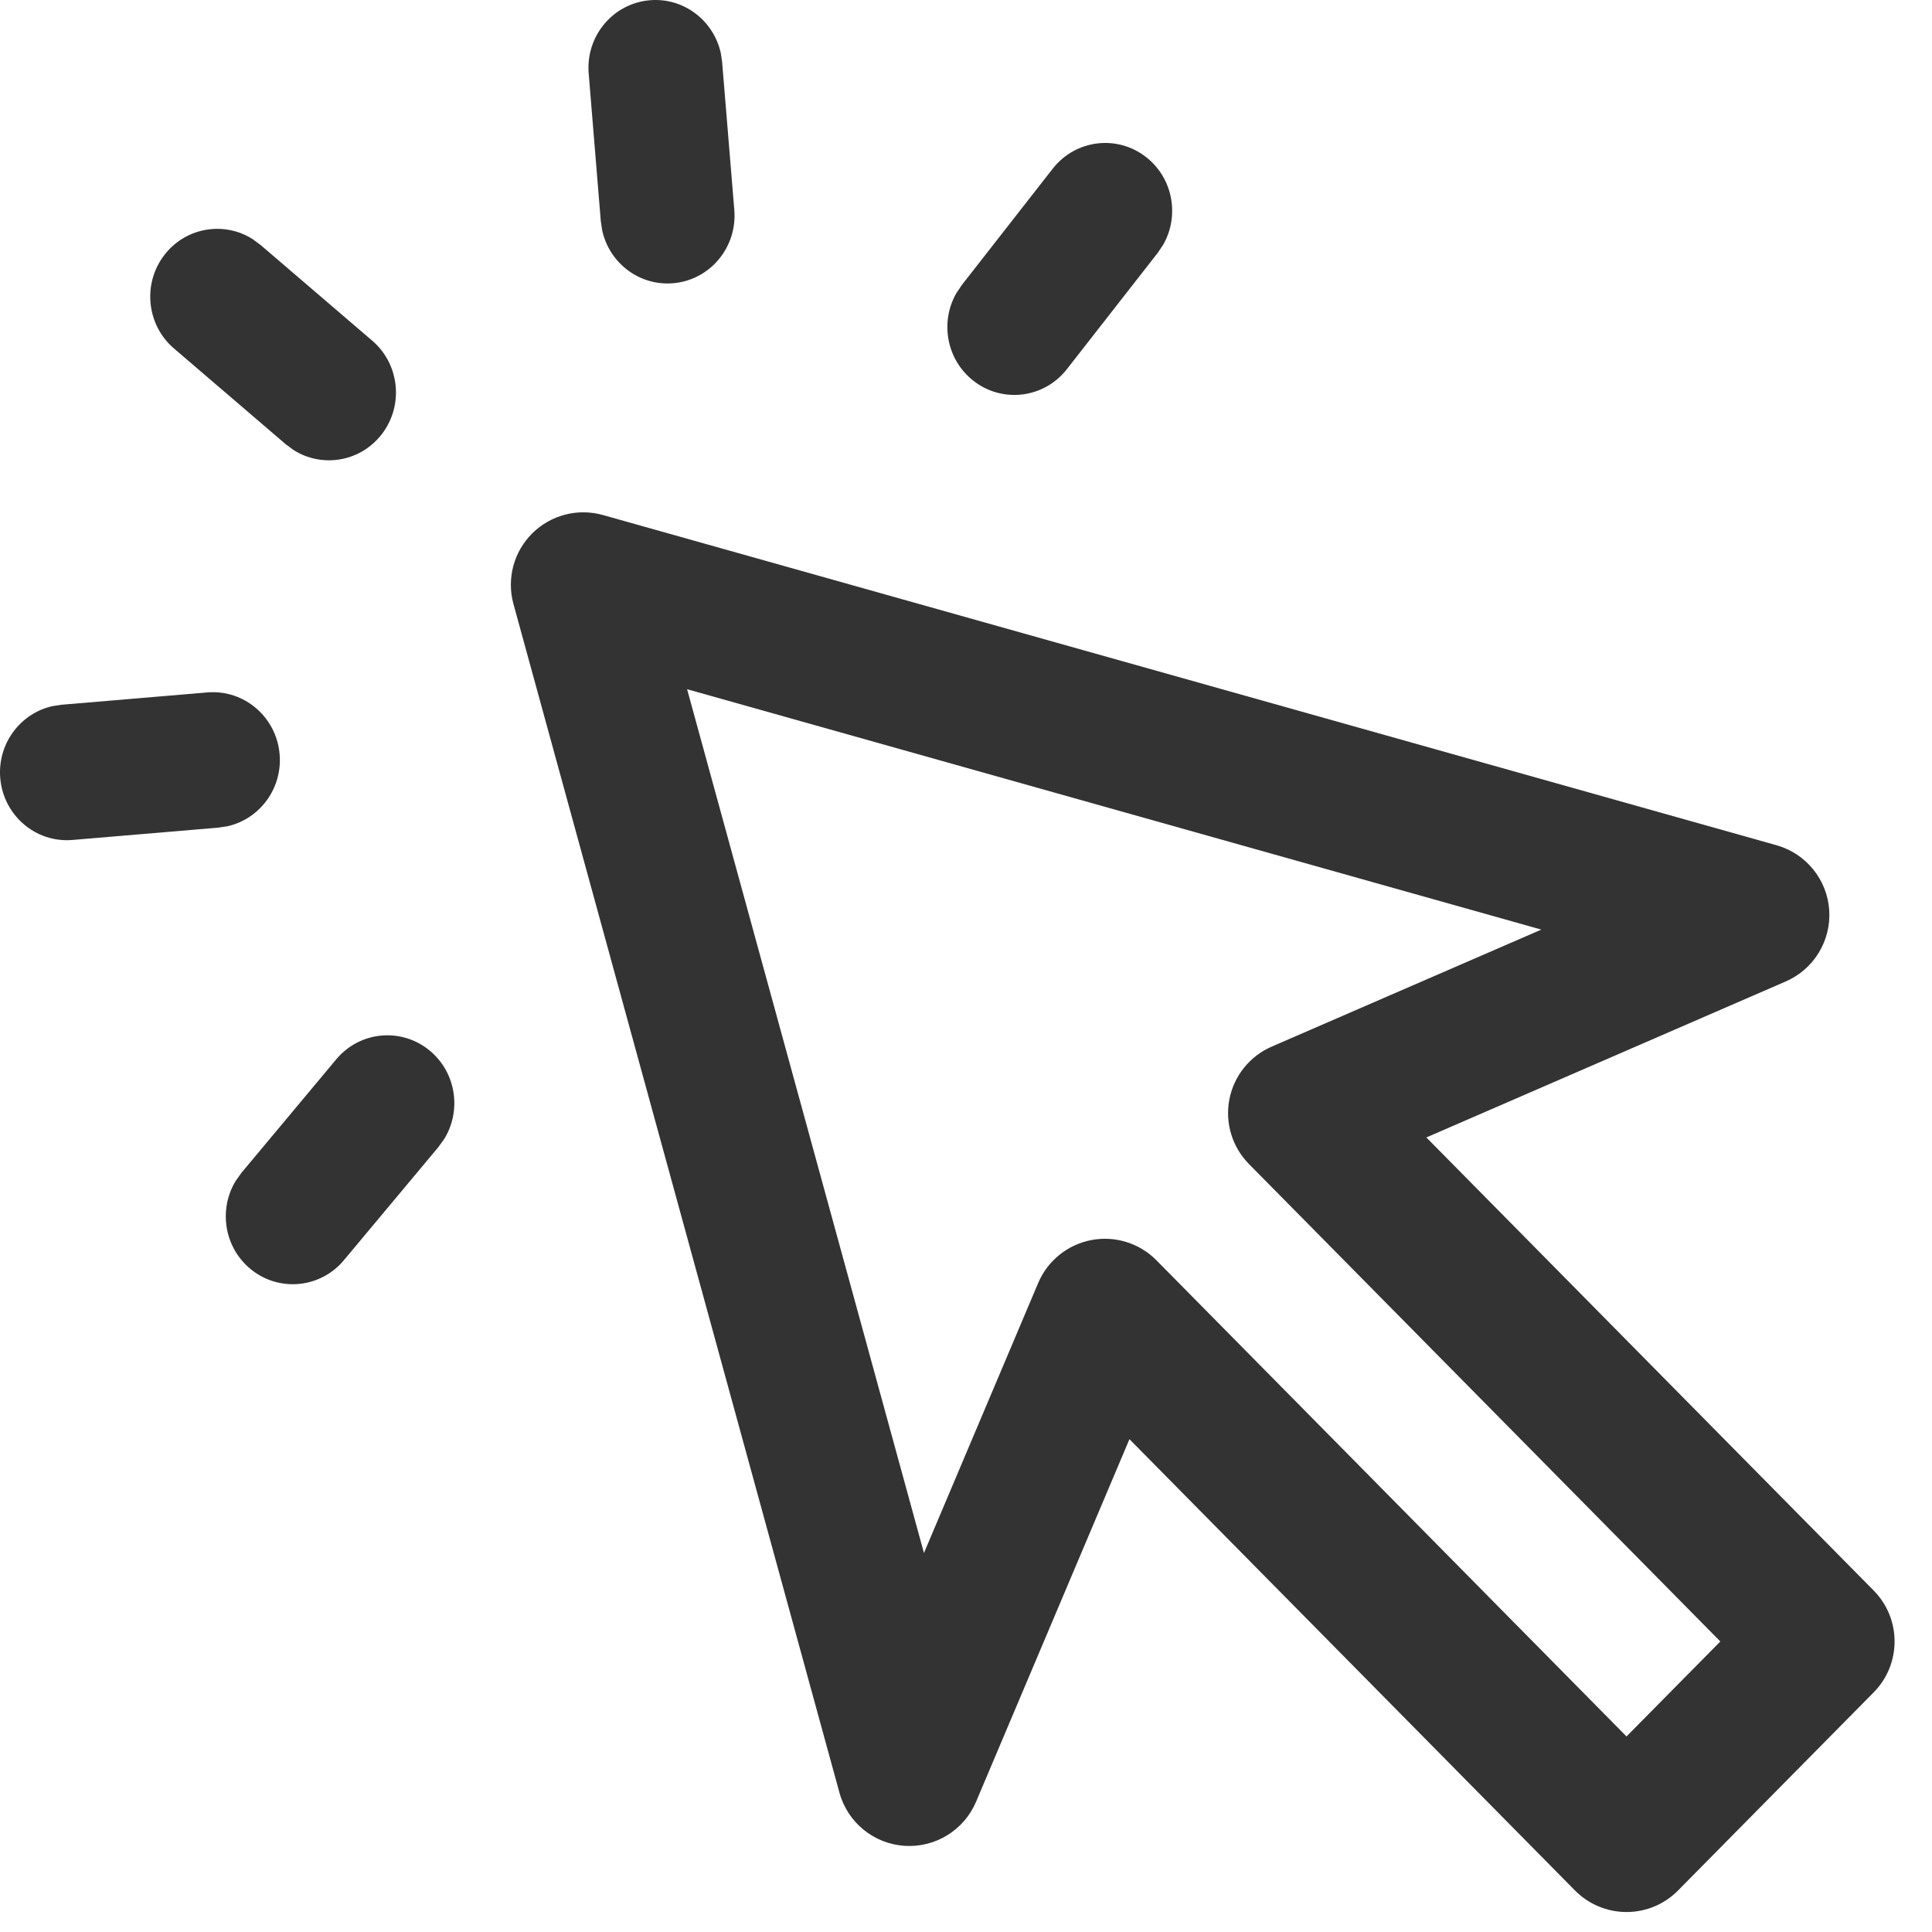 <?xml version="1.0" encoding="utf-8"?>
<svg xmlns="http://www.w3.org/2000/svg" fill="none" height="100%" overflow="visible" preserveAspectRatio="none" style="display: block;" viewBox="0 0 50 50" width="100%">
<g id="Icon">
<path clip-rule="evenodd" d="M13.774 13.804C14.254 13.327 14.953 13.146 15.604 13.329L45.977 21.875C46.74 22.09 47.286 22.762 47.34 23.553C47.393 24.344 46.943 25.084 46.215 25.4L36.914 29.437L42.702 35.3L48.491 41.163C49.212 41.894 49.212 43.068 48.491 43.798L43.428 48.925C43.076 49.282 42.596 49.483 42.094 49.483C41.593 49.483 41.112 49.282 40.76 48.925L29.23 37.246L25.26 46.63C24.948 47.365 24.205 47.823 23.409 47.77C22.612 47.717 21.936 47.165 21.725 46.395L13.288 15.63C13.109 14.978 13.295 14.28 13.774 13.804ZM17.782 17.837L23.912 40.191L26.868 33.204C27.112 32.628 27.627 32.211 28.242 32.093C28.857 31.975 29.49 32.172 29.929 32.617L42.094 44.939L44.522 42.481L32.323 30.125C31.888 29.684 31.699 29.058 31.816 28.451C31.934 27.844 32.343 27.334 32.91 27.087L39.889 24.058L17.782 17.837Z" fill="#333333" fill-rule="evenodd"/>
<path clip-rule="evenodd" d="M25.176 9.842C24.493 9.295 24.326 8.333 24.748 7.591L24.892 7.376L27.244 4.366C27.838 3.606 28.927 3.477 29.678 4.079C30.36 4.625 30.527 5.588 30.106 6.329L29.962 6.544L27.61 9.555C27.016 10.315 25.926 10.444 25.176 9.842ZM15.549 5.727L15.235 1.901C15.155 0.935 15.864 0.087 16.818 0.006C17.692 -0.068 18.469 0.53 18.654 1.374L18.689 1.61L19.004 5.435C19.083 6.401 18.374 7.25 17.42 7.33C16.546 7.404 15.769 6.807 15.585 5.963L15.549 5.727ZM4.502 9.018C3.771 8.392 3.68 7.284 4.298 6.544C4.86 5.871 5.815 5.734 6.533 6.185L6.741 6.338L9.634 8.817C10.364 9.443 10.456 10.551 9.837 11.291C9.275 11.964 8.32 12.101 7.602 11.65L7.395 11.497L4.502 9.018ZM6.457 32.82C5.793 32.25 5.657 31.283 6.103 30.556L6.254 30.346L8.702 27.415C9.32 26.675 10.414 26.583 11.144 27.209C11.809 27.779 11.944 28.746 11.499 29.473L11.348 29.683L8.9 32.614C8.282 33.354 7.188 33.446 6.457 32.82ZM0.006 20.134C-0.067 19.249 0.523 18.462 1.356 18.275L1.589 18.239L5.366 17.92C6.32 17.84 7.157 18.558 7.237 19.524C7.31 20.41 6.72 21.196 5.887 21.383L5.654 21.419L1.877 21.738C0.923 21.819 0.086 21.101 0.006 20.134Z" fill="#333333" fill-rule="evenodd"/>
</g>
</svg>